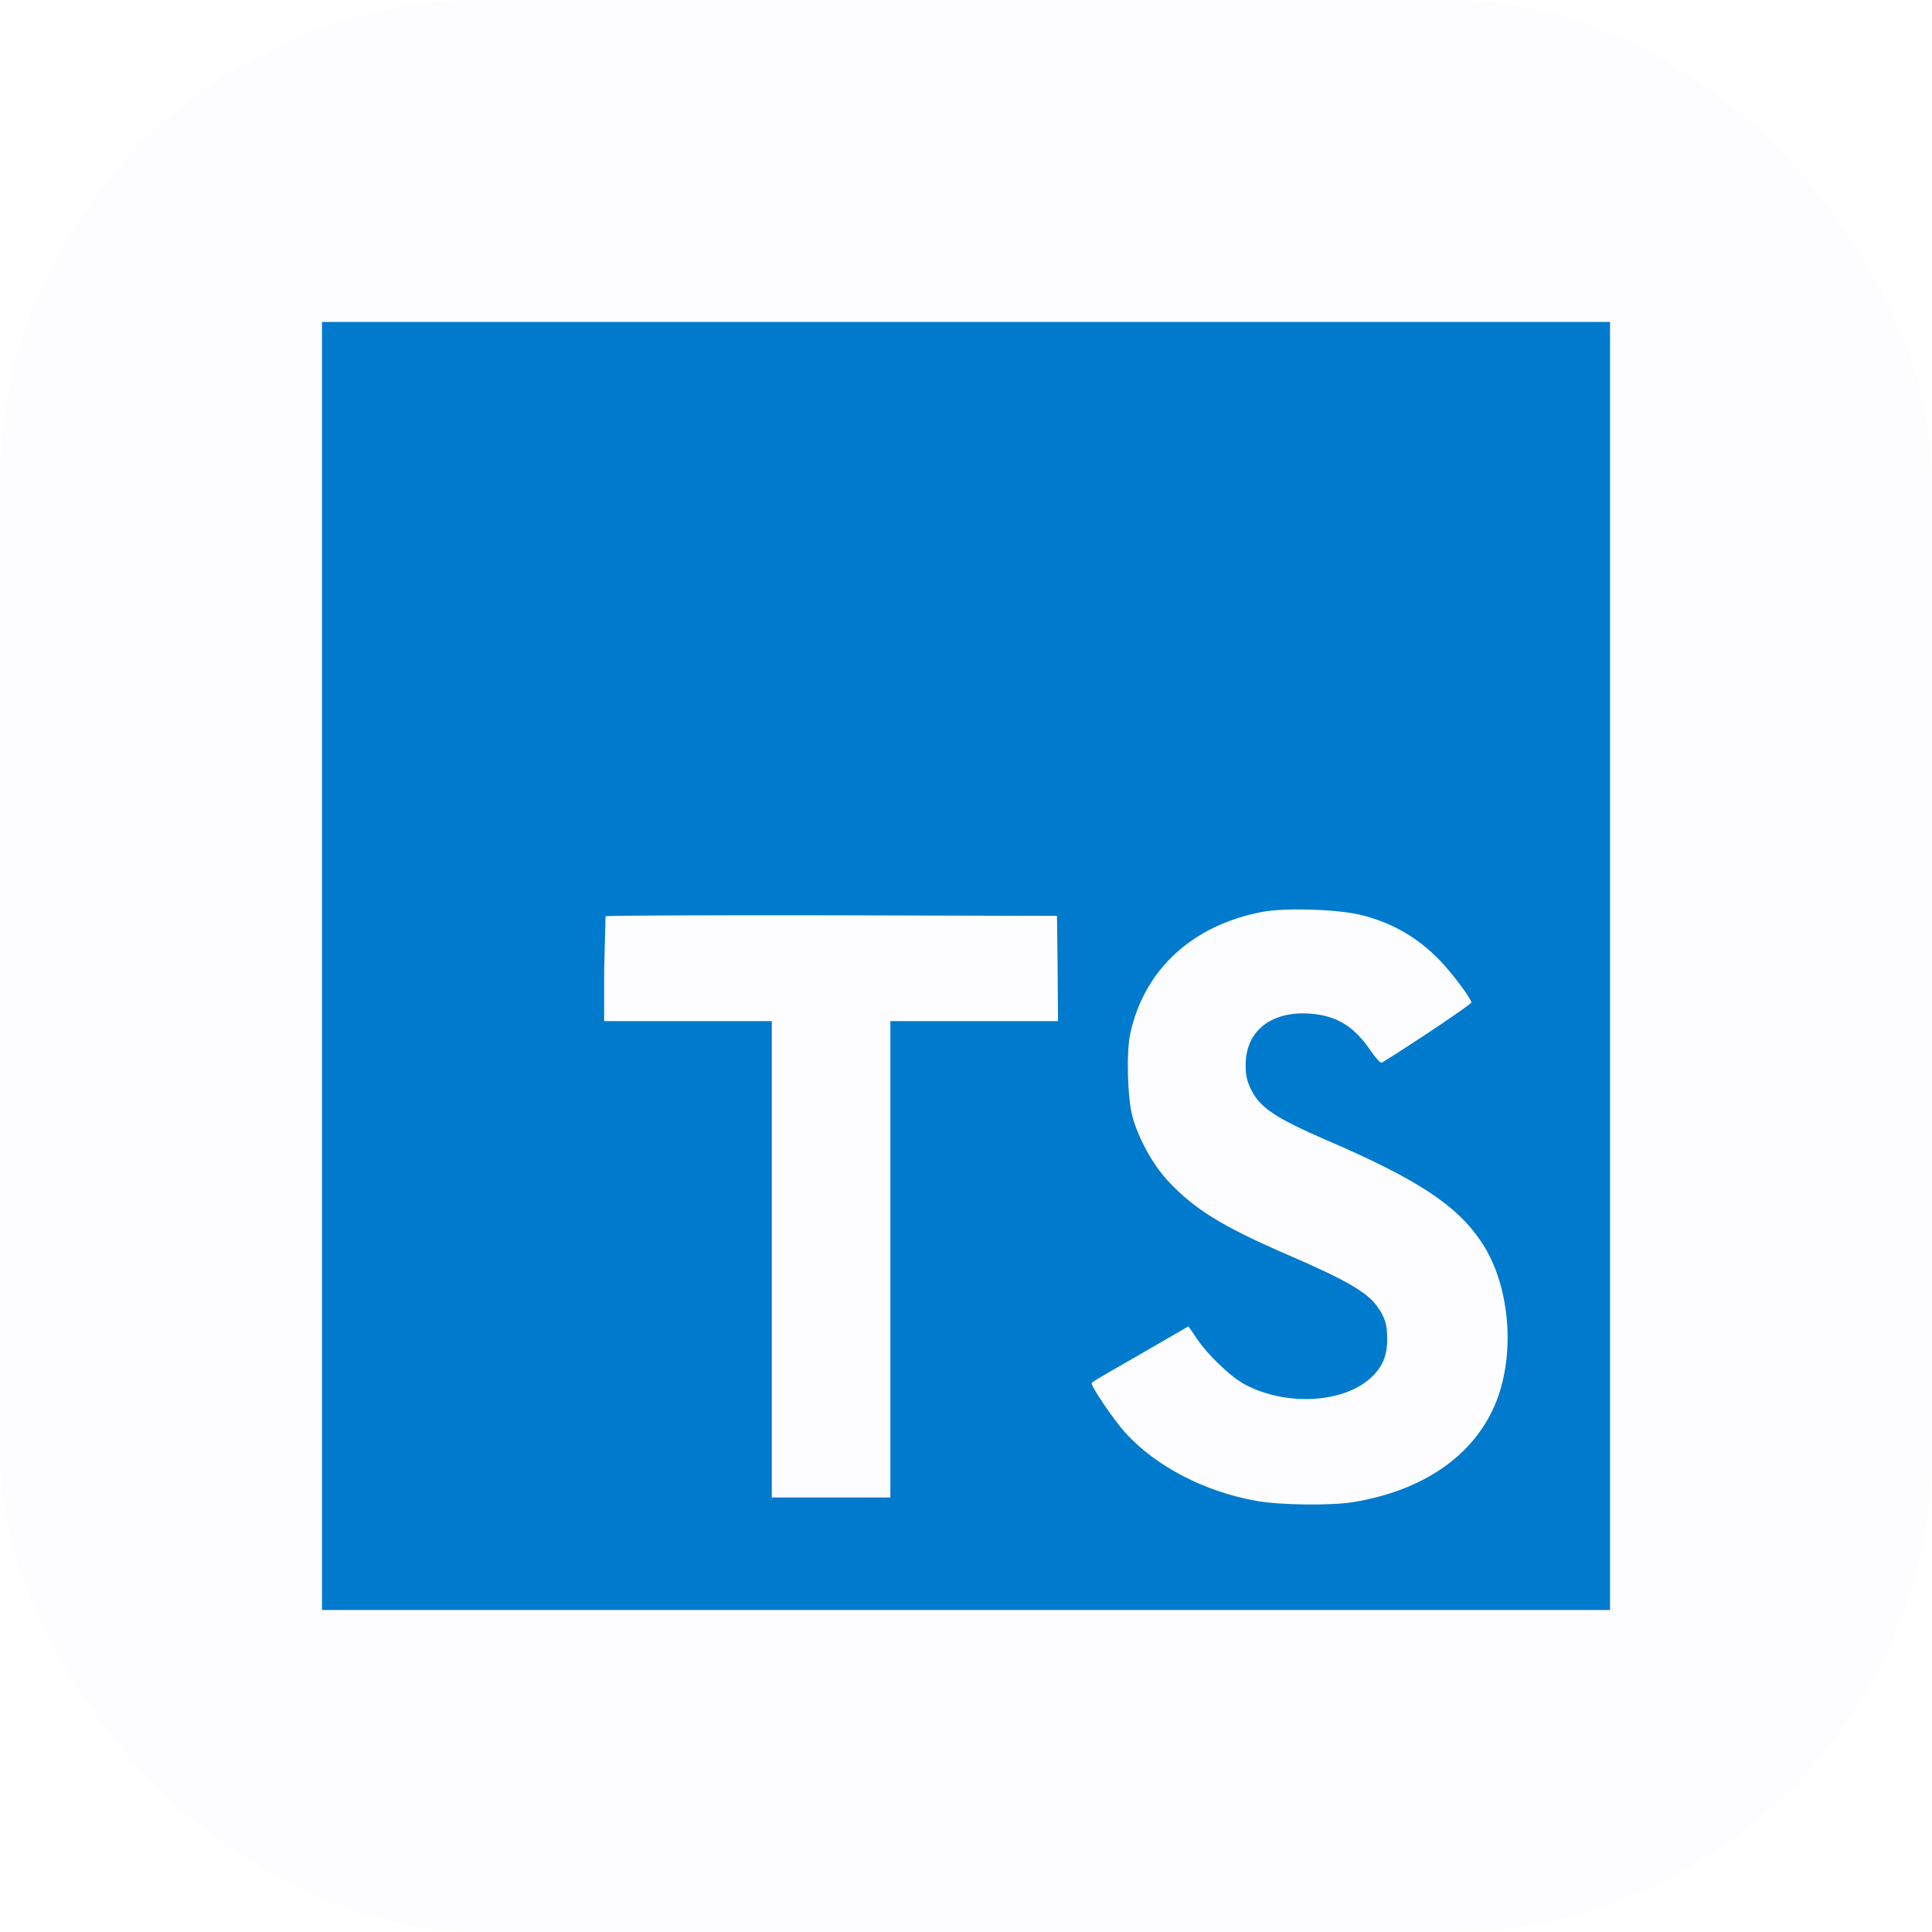 <svg width="48" height="48" viewBox="0 0 48 48" fill="none" xmlns="http://www.w3.org/2000/svg">
<rect width="48" height="48" rx="12" fill="#E0E0FF" fill-opacity="0.04"/>
<g clip-path="url(#clip0_6_548)">
<path d="M8 24V40H40.001V7.999H8V24ZM33.788 22.725C34.601 22.928 35.221 23.289 35.79 23.878C36.085 24.193 36.522 24.767 36.557 24.904C36.567 24.944 35.175 25.879 34.332 26.402C34.302 26.422 34.179 26.291 34.042 26.087C33.63 25.488 33.199 25.229 32.538 25.183C31.569 25.117 30.939 25.625 30.948 26.474C30.948 26.723 30.983 26.869 31.085 27.073C31.299 27.515 31.695 27.779 32.94 28.319C35.23 29.303 36.211 29.953 36.819 30.878C37.499 31.91 37.653 33.556 37.191 34.779C36.682 36.111 35.423 37.014 33.651 37.315C33.102 37.411 31.802 37.396 31.212 37.289C29.927 37.061 28.709 36.426 27.956 35.593C27.662 35.268 27.088 34.419 27.123 34.358C27.139 34.338 27.271 34.257 27.419 34.17L28.607 33.485L29.527 32.952L29.72 33.236C29.989 33.648 30.578 34.212 30.934 34.4C31.955 34.938 33.357 34.861 34.047 34.242C34.343 33.973 34.464 33.694 34.464 33.282C34.464 32.911 34.419 32.748 34.225 32.469C33.977 32.114 33.468 31.814 32.026 31.189C30.375 30.479 29.663 30.037 29.014 29.335C28.637 28.929 28.282 28.279 28.134 27.735C28.012 27.284 27.982 26.151 28.078 25.694C28.419 24.093 29.622 22.986 31.36 22.656C31.924 22.549 33.235 22.59 33.788 22.727L33.788 22.725ZM26.276 24.06L26.286 25.37H22.121V37.205H19.175V25.37H15.01V24.085L15.045 22.765C15.06 22.745 17.595 22.735 20.668 22.74L26.261 22.755L26.276 24.06Z" fill="#007ACC"/>
</g>
<defs>
<clipPath id="clip0_6_548">
<rect width="32" height="32" fill="white" transform="translate(8 8)"/>
</clipPath>
</defs>
</svg>

